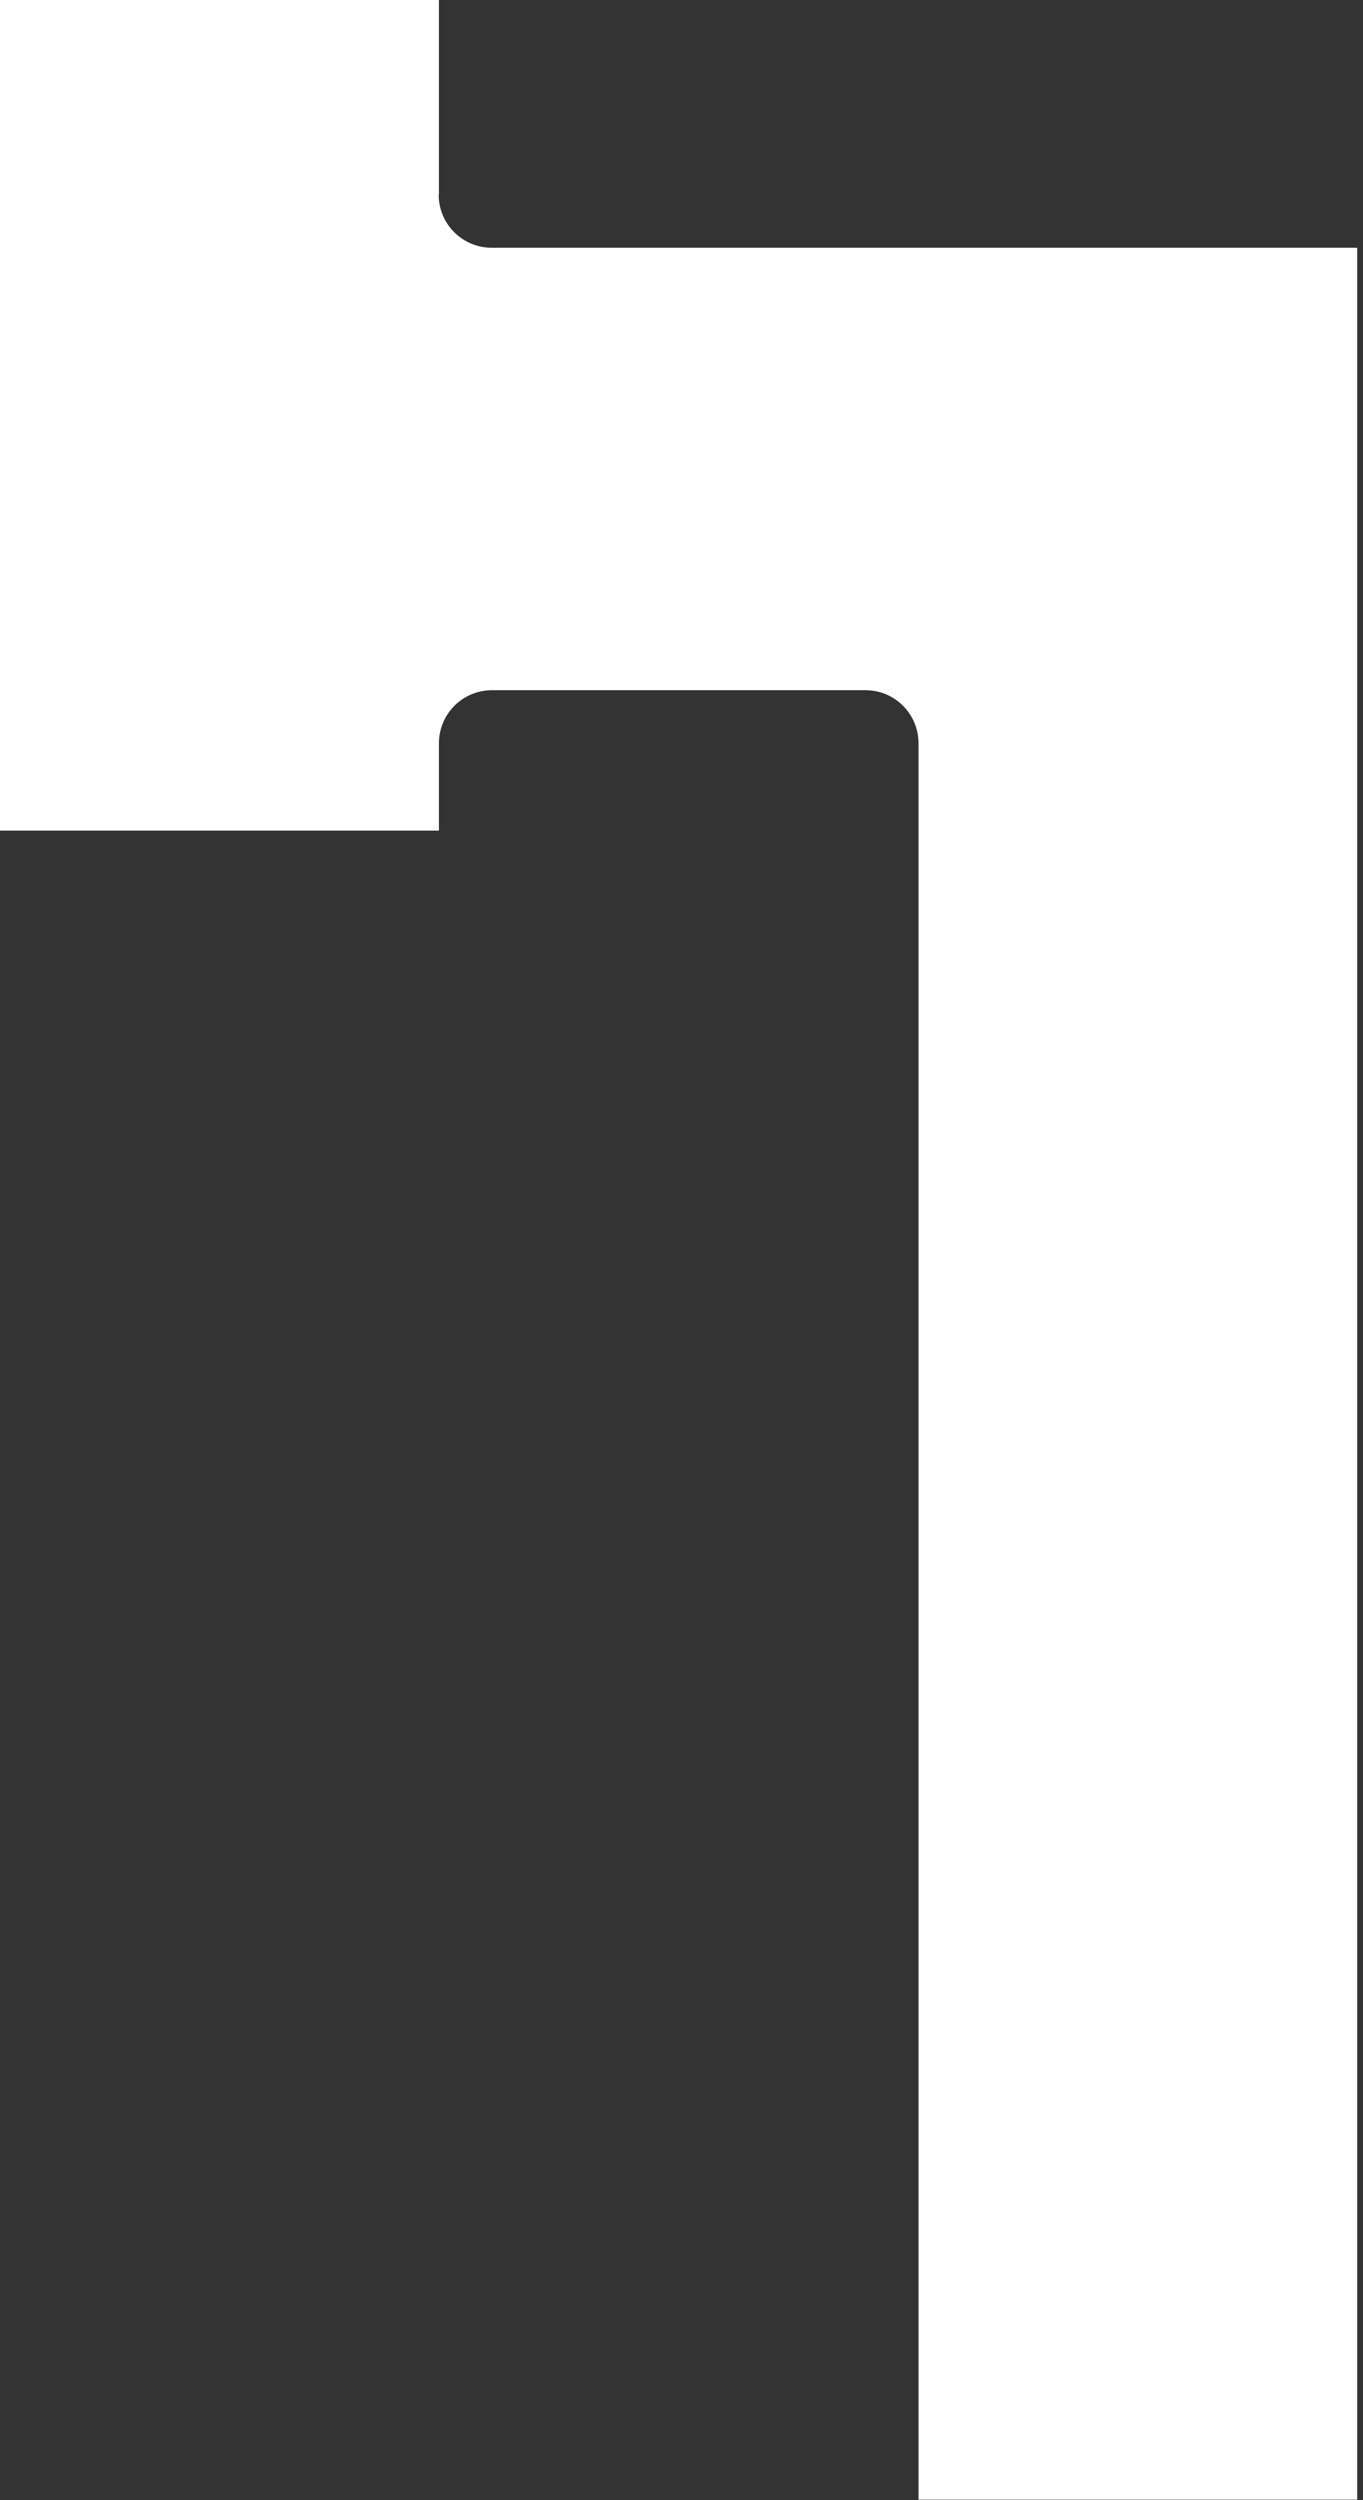 <svg width="54" height="99" viewBox="0 0 54 99" fill="none" xmlns="http://www.w3.org/2000/svg">
<rect x="0" y="0" width="54" height="99" fill="#333333" stroke="none"/>
<path d="M17.39 7.71V0H0V32.89H17.39V29.43C17.39 28.27 18.33 27.33 19.49 27.33H34.29C35.45 27.33 36.39 28.27 36.39 29.43V98.98H53.77V9.81H19.48C18.32 9.81 17.38 8.87 17.38 7.71H17.39Z" fill="white"/>
</svg>
